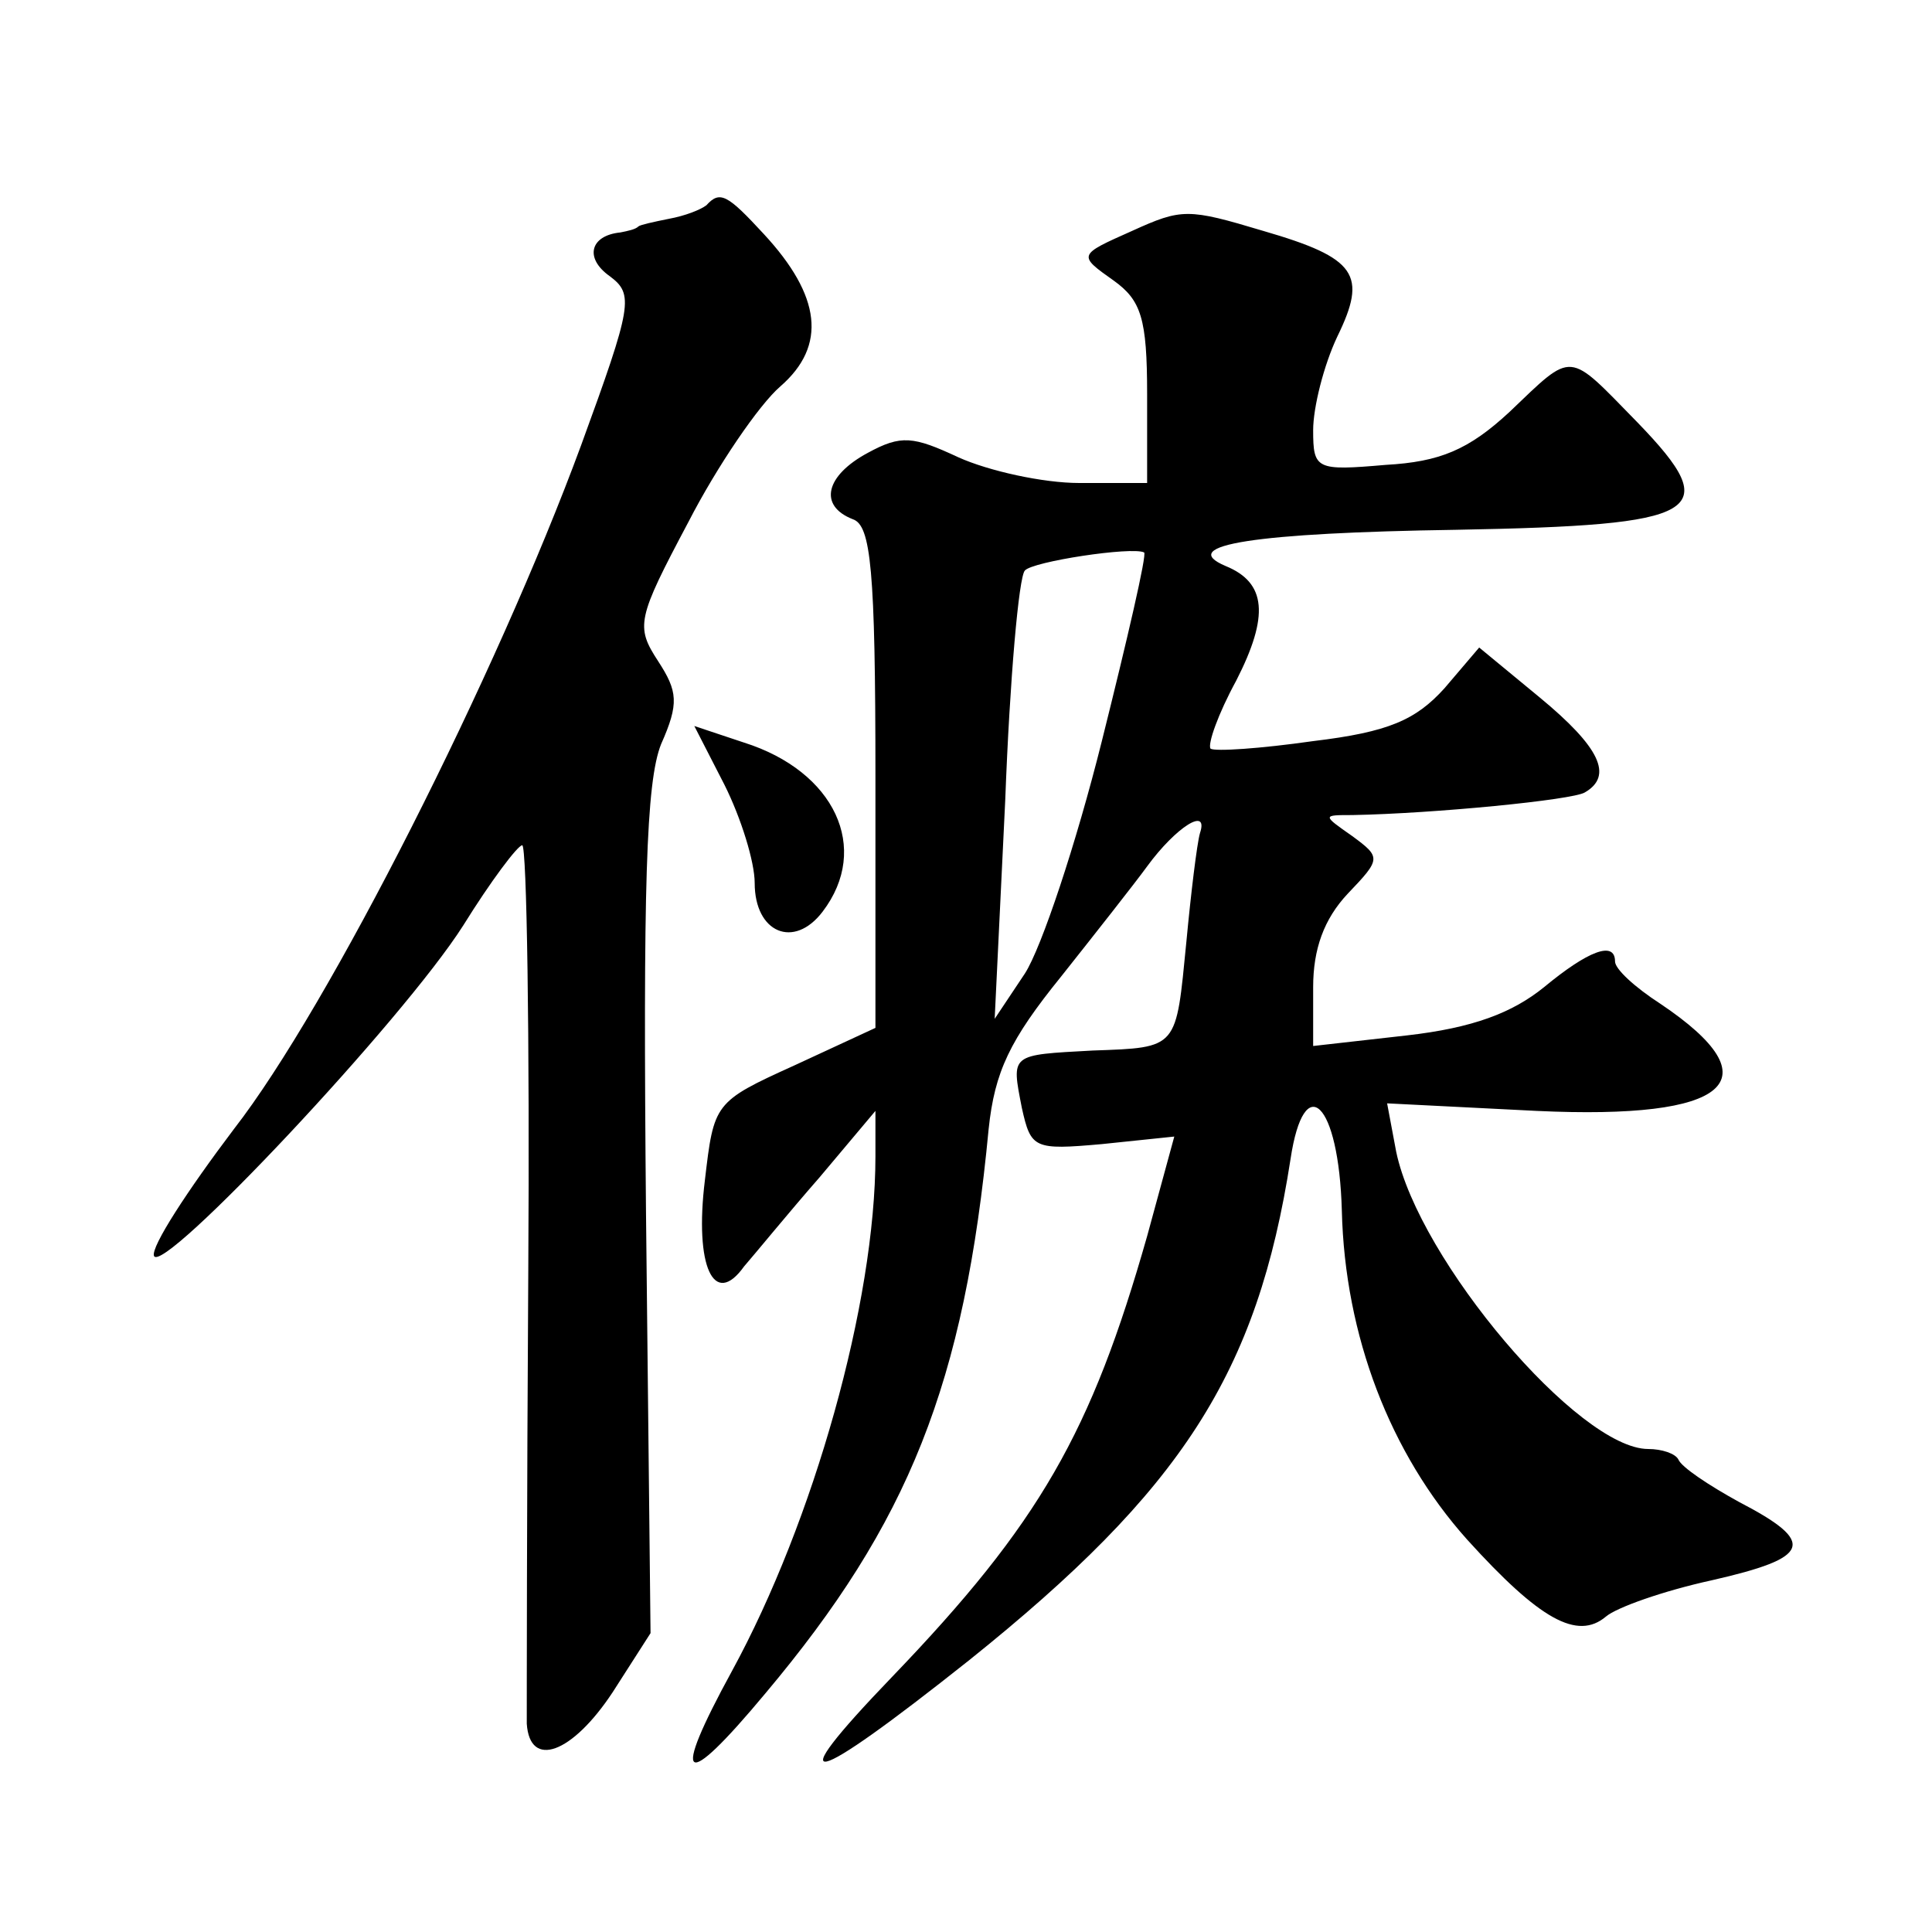 <?xml version="1.0" standalone="no"?>
<!DOCTYPE svg PUBLIC "-//W3C//DTD SVG 20010904//EN"
 "http://www.w3.org/TR/2001/REC-SVG-20010904/DTD/svg10.dtd">
<svg version="1.0" xmlns="http://www.w3.org/2000/svg"
 width="128pt" height="128pt" viewBox="0 0 128 128"
 preserveAspectRatio="xMidYMid meet">
<g transform="translate(0,128) scale(0.1,-0.1)"
fill="#0" stroke="none">
<path d="M468 1144 c-4 -3 -14 -7 -25 -9 -10 -2 -19 -4 -20 -5 -2 -2 -7 -3 -12
-4 -20 -2 -24 -17 -7 -29 16 -12 15 -19 -19 -112 -56 -152 -167 -372 -230 -453
-31 -41 -55 -78 -53 -84 5 -14 165 156 205 219 18 29 36 53 39 53 3 0 5 -127 4
-282 -1 -156 -1 -291 -1 -300 2 -30 30 -20 57 21 l25 39 -3 278 c-2 216 0 286 10
311 12 27 11 35 -2 55 -15 23 -14 28 20 92 19 37 47 78 61 90 31 27 27 60 -11 101
-24 26 -29 29 -38 19z M750 1127 c-36 -16 -36 -16 -12 -33 18 -13 22 -25 22 -75
l0 -59 -45 0 c-24 0 -60 8 -80 17 -30 14 -38 15 -60 3 -28 -15 -33 -35 -10 -44
12 -4 15 -33 15 -171 l0 -166 -54 -25 c-53 -24 -53 -25 -59 -76 -7 -57 6 -85 26
-57 7 8 29 35 50 59 l37 44 0 -30 c0 -97 -41 -242 -95 -341 -41 -75 -33 -81 22
-15 95 113 132 205 148 374 4 38 14 59 48 101 23 29 49 62 57 73 19 26 41 40 35
22 -2 -7 -6 -40 -9 -72 -7 -71 -5 -70 -62 -72 -55 -3 -54 -2 -47 -38 6 -27 8 -28
53 -24 l48 5 -18 -66 c-37 -130 -71 -190 -169 -292 -76 -79 -56 -74 51 11 141 113
191 190 213 332 9 60 32 38 34 -34 2 -83 32 -161 83 -218 48 -53 73 -67 92 -51
7 6 38 17 70 24 66 15 70 25 18 52 -20 11 -38 23 -40 28 -2 4 -11 7 -20 7 -46 0
-152 125 -167 197 l-6 32 99 -5 c128 -6 158 20 82 71 -17 11 -30 23 -30 28 0 14
-18 7 -47 -17 -21 -17 -47 -27 -91 -32 l-62 -7 0 39 c0 25 7 45 23 62 22 23 22
24 3 38 -20 14 -20 14 0 14 54 1 146 10 154 15 19 11 10 30 -30 63 l-40 33 -23
-27 c-19 -21 -37 -29 -87 -35 -35 -5 -65 -7 -68 -5 -2 3 5 23 17 45 22 43 20 65
-7 76 -33 14 20 22 153 24 163 3 178 11 120 71 -47 48 -42 48 -85 7 -27 -25 -46
-33 -82 -35 -46 -4 -48 -3 -48 23 0 15 7 43 16 62 20 41 13 52 -49 70 -50 15 -54
15 -87 0z m-20 -338 c-17 -68 -40 -137 -51 -154 l-20 -30 7 145 c3 80 9 148 13
152 5 6 71 16 79 12 2 -1 -11 -57 -28 -125z M480 760 c11 -22 20 -51 20 -65 0 -33
26 -44 45 -19 32 42 8 93 -52 112 l-33 11 20 -39z"/>
</g>
</svg>
